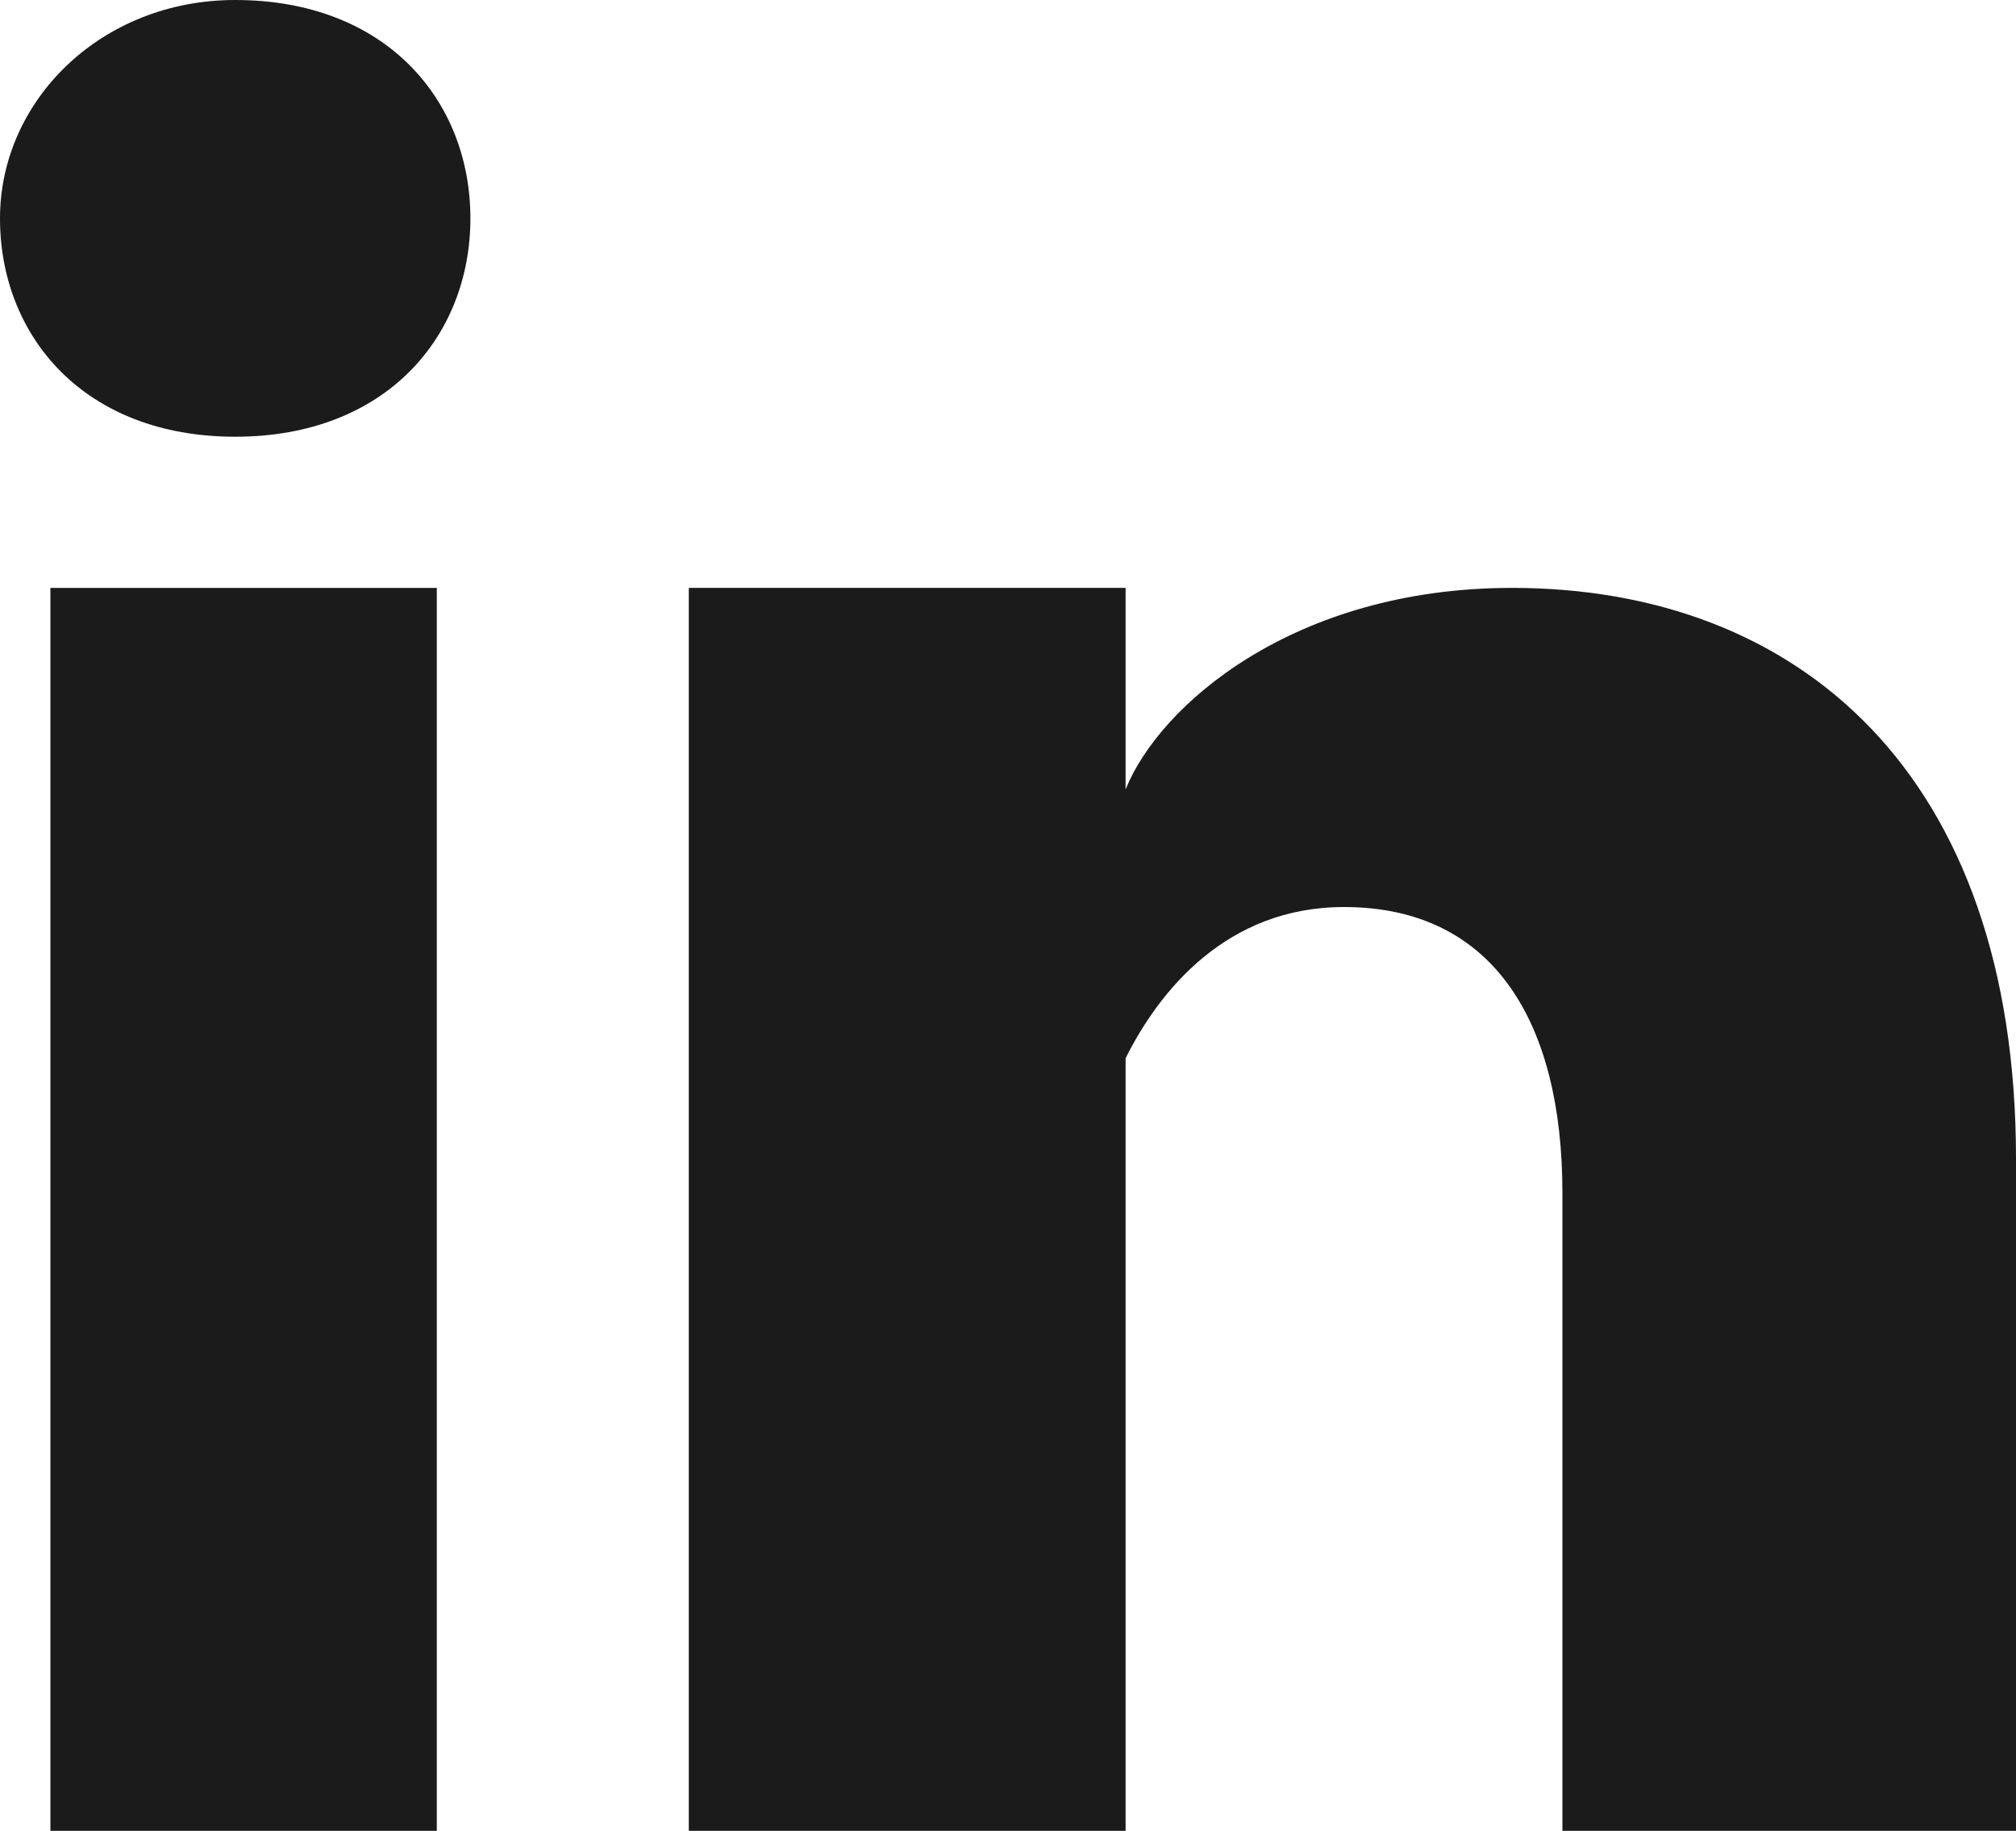 <?xml version="1.0" encoding="UTF-8"?>
<svg xmlns="http://www.w3.org/2000/svg" xmlns:xlink="http://www.w3.org/1999/xlink" version="1.1" x="0px" y="0px" viewBox="0 0 12 10.9" style="enable-background:new 0 0 12 10.9;" xml:space="preserve" fill="#1B1B1B">
<path d="M12,10.9H9.3V7.1c0-1-0.4-1.7-1.3-1.7c-0.7,0-1.1,0.5-1.3,0.9C6.7,6.5,6.7,6.7,6.7,6.9v4H4.1c0,0,0-6.8,0-7.4  h2.6v1.2c0.2-0.5,1-1.2,2.3-1.2c1.7,0,3,1.1,3,3.4V10.9L12,10.9z M1.4,2.6L1.4,2.6C0.5,2.6,0,2,0,1.3C0,0.6,0.6,0,1.4,0  c0.9,0,1.4,0.6,1.4,1.3C2.8,2,2.3,2.6,1.4,2.6L1.4,2.6L1.4,2.6z M0.3,3.5h2.3v7.4H0.3V3.5L0.3,3.5z"></path>
</svg>
